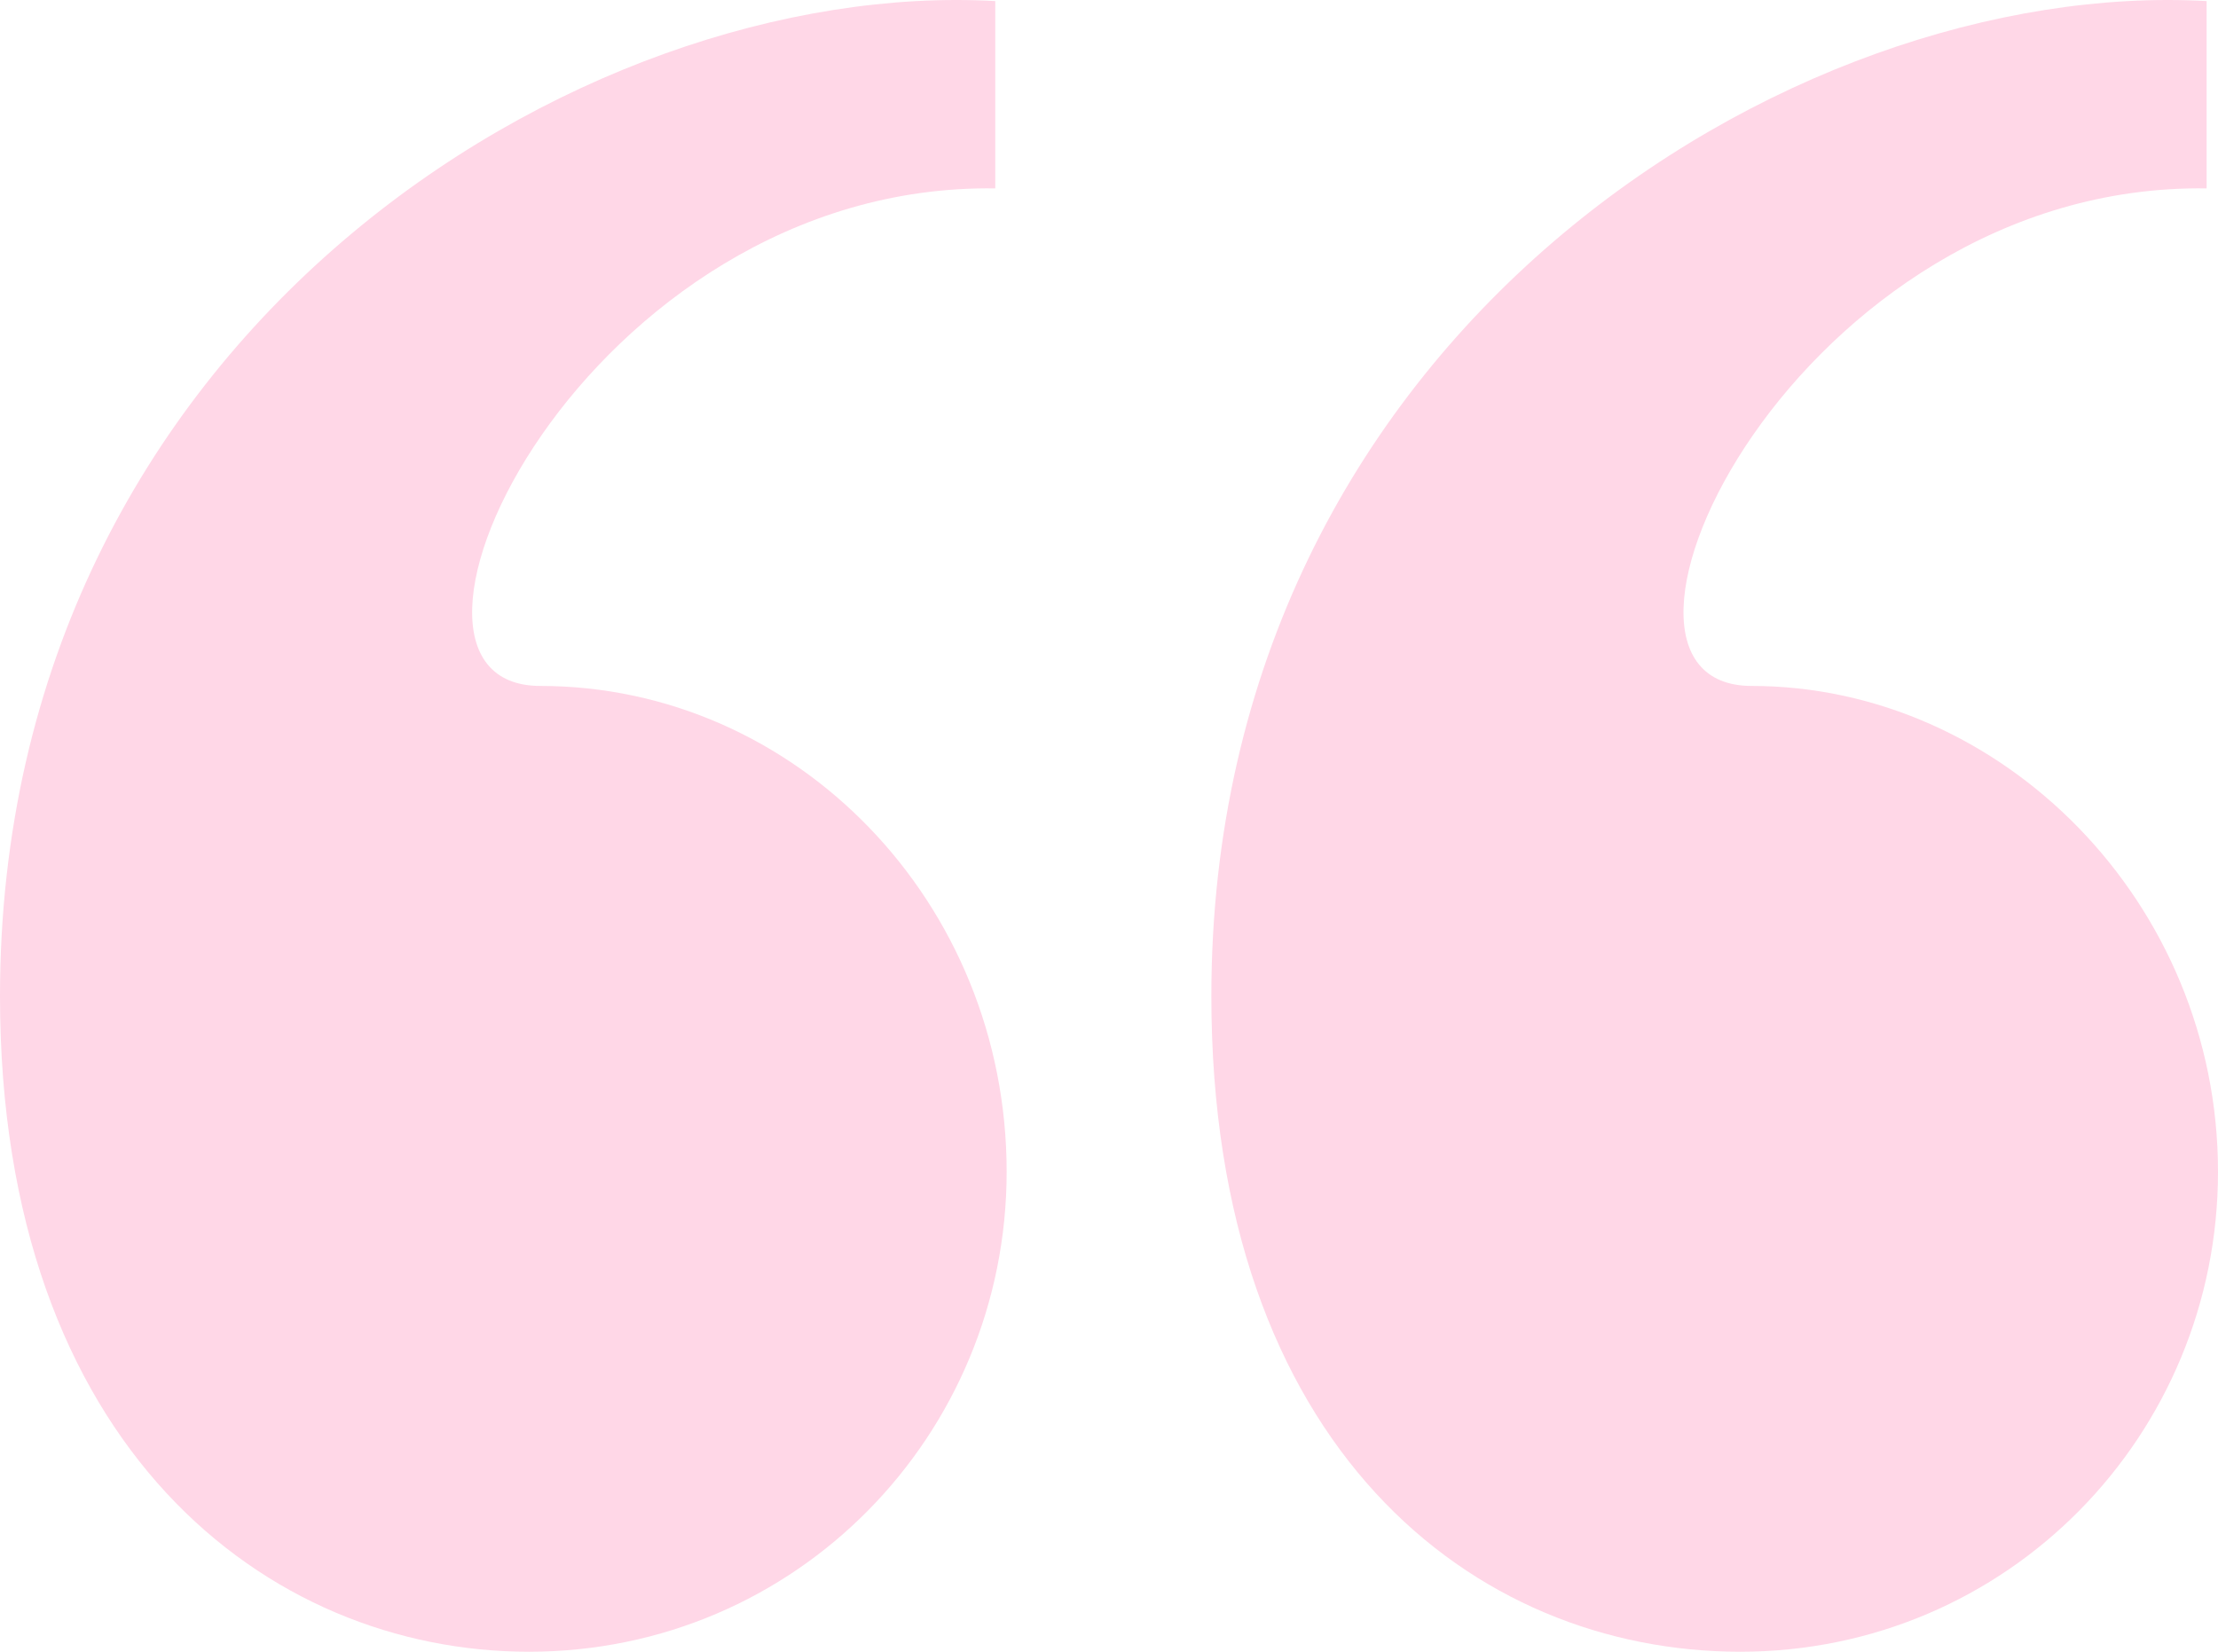 <svg width="47" height="35" viewBox="0 0 47 35" fill="none" xmlns="http://www.w3.org/2000/svg">
<path d="M21.09 0.023V3.992C12.413 3.868 7.351 14.535 11.449 14.535C16.872 14.535 21.331 19.124 21.331 24.829C21.331 30.411 16.872 35 11.208 35C5.664 35 0 30.659 0 21.108C0 7.093 12.292 -0.473 21.09 0.023ZM46.759 0.023V3.992C38.082 3.868 33.02 14.535 37.118 14.535C42.42 14.535 47 19.124 47 24.829C47 30.411 42.541 35 36.877 35C31.213 35 25.669 30.659 25.669 21.108C25.669 7.093 37.962 -0.473 46.759 0.023Z" fill="#FFD7E7"/>
</svg>
